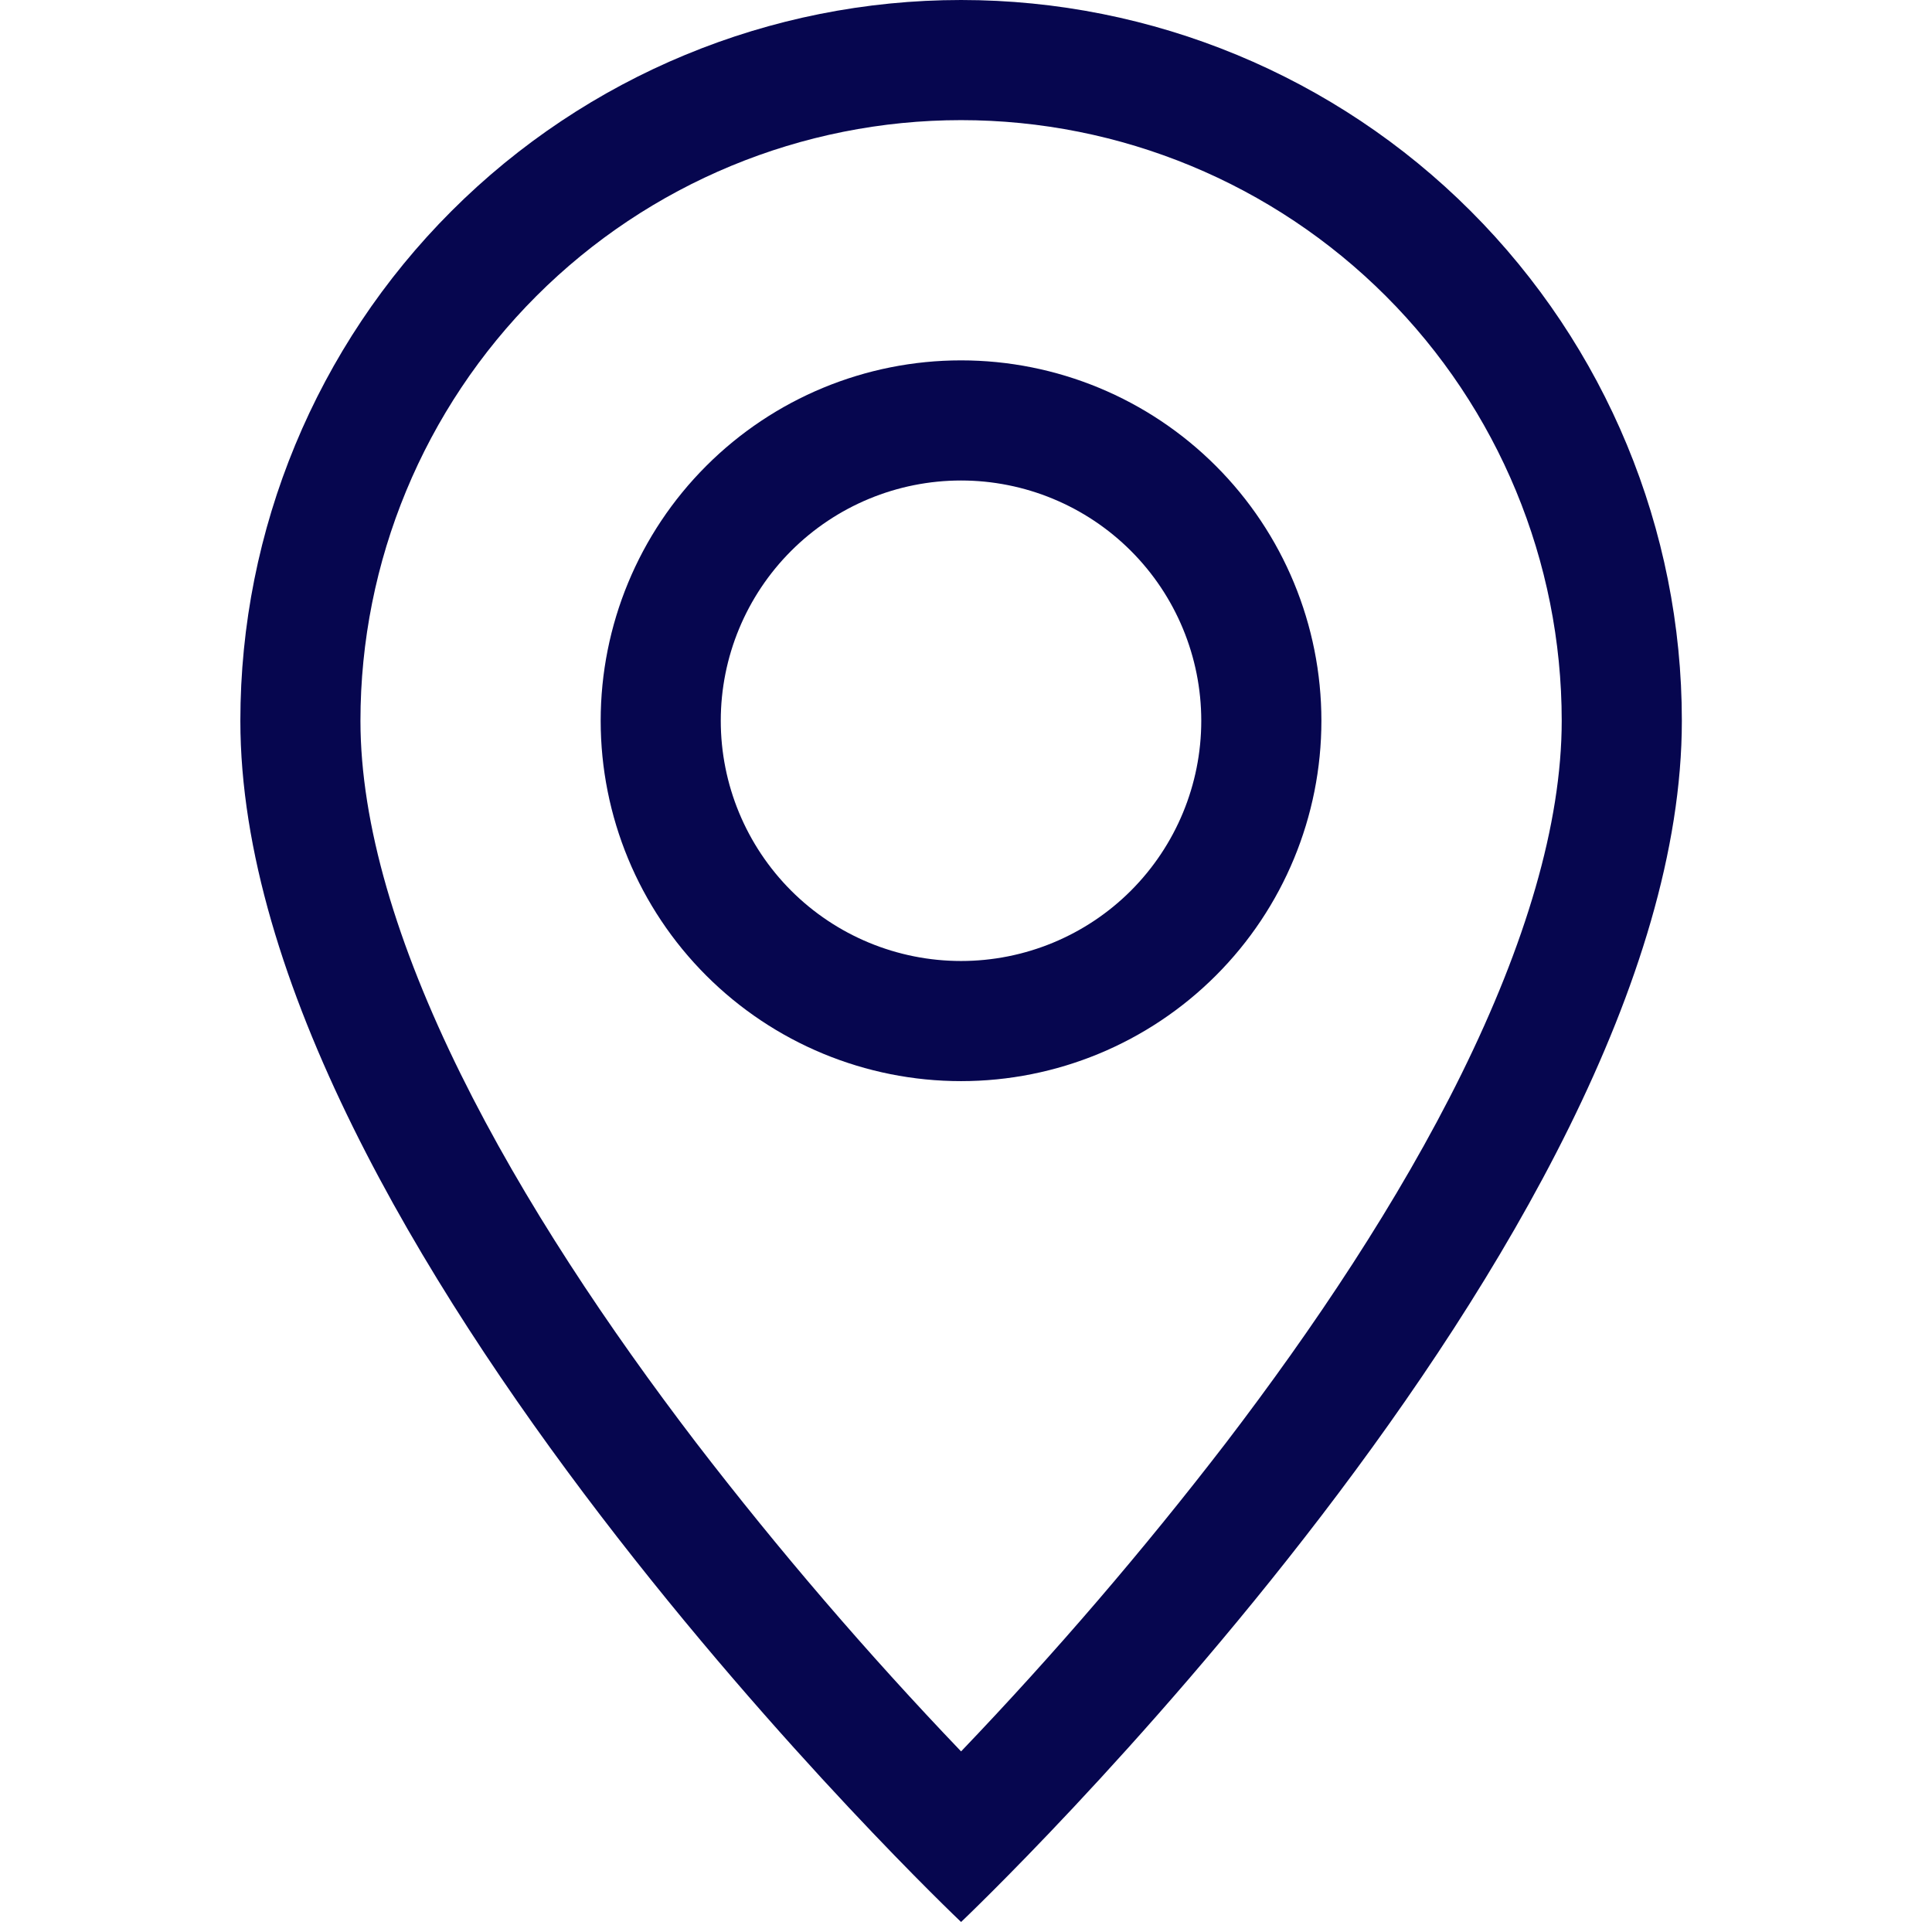 <svg width="44" height="44" viewBox="0 0 44 44" fill="none" xmlns="http://www.w3.org/2000/svg">
<g clip-path="url(#clip0_67_713)">
<path d="M33.285 24.458C31.852 27.363 29.909 30.257 27.923 32.856C26.039 35.306 24.024 37.654 21.888 39.887C19.752 37.654 17.737 35.307 15.853 32.856C13.867 30.257 11.925 27.363 10.491 24.458C9.041 21.522 8.209 18.773 8.209 16.415C8.209 12.787 9.651 9.307 12.216 6.742C14.781 4.177 18.26 2.736 21.888 2.736C25.516 2.736 28.995 4.177 31.561 6.742C34.126 9.307 35.567 12.787 35.567 16.415C35.567 18.773 34.733 21.522 33.285 24.458ZM21.888 43.772C21.888 43.772 38.303 28.216 38.303 16.415C38.303 12.061 36.573 7.886 33.495 4.808C30.417 1.729 26.241 0 21.888 0C17.535 0 13.36 1.729 10.281 4.808C7.203 7.886 5.474 12.061 5.474 16.415C5.474 28.216 21.888 43.772 21.888 43.772Z" fill="#06064F"/>
<path d="M21.887 21.886C20.436 21.886 19.044 21.31 18.018 20.284C16.992 19.257 16.415 17.866 16.415 16.415C16.415 14.963 16.992 13.572 18.018 12.546C19.044 11.52 20.436 10.943 21.887 10.943C23.338 10.943 24.73 11.52 25.756 12.546C26.782 13.572 27.358 14.963 27.358 16.415C27.358 17.866 26.782 19.257 25.756 20.284C24.73 21.31 23.338 21.886 21.887 21.886ZM21.887 24.622C24.064 24.622 26.151 23.757 27.69 22.218C29.23 20.679 30.094 18.591 30.094 16.415C30.094 14.238 29.23 12.15 27.69 10.611C26.151 9.072 24.064 8.207 21.887 8.207C19.71 8.207 17.623 9.072 16.084 10.611C14.544 12.15 13.68 14.238 13.68 16.415C13.68 18.591 14.544 20.679 16.084 22.218C17.623 23.757 19.71 24.622 21.887 24.622Z" fill="#06064F"/>
</g>
<defs>
<clipPath id="clip0_67_713">
<rect width="43.772" height="43.772" fill="white"/>
</clipPath>
</defs>
</svg>
